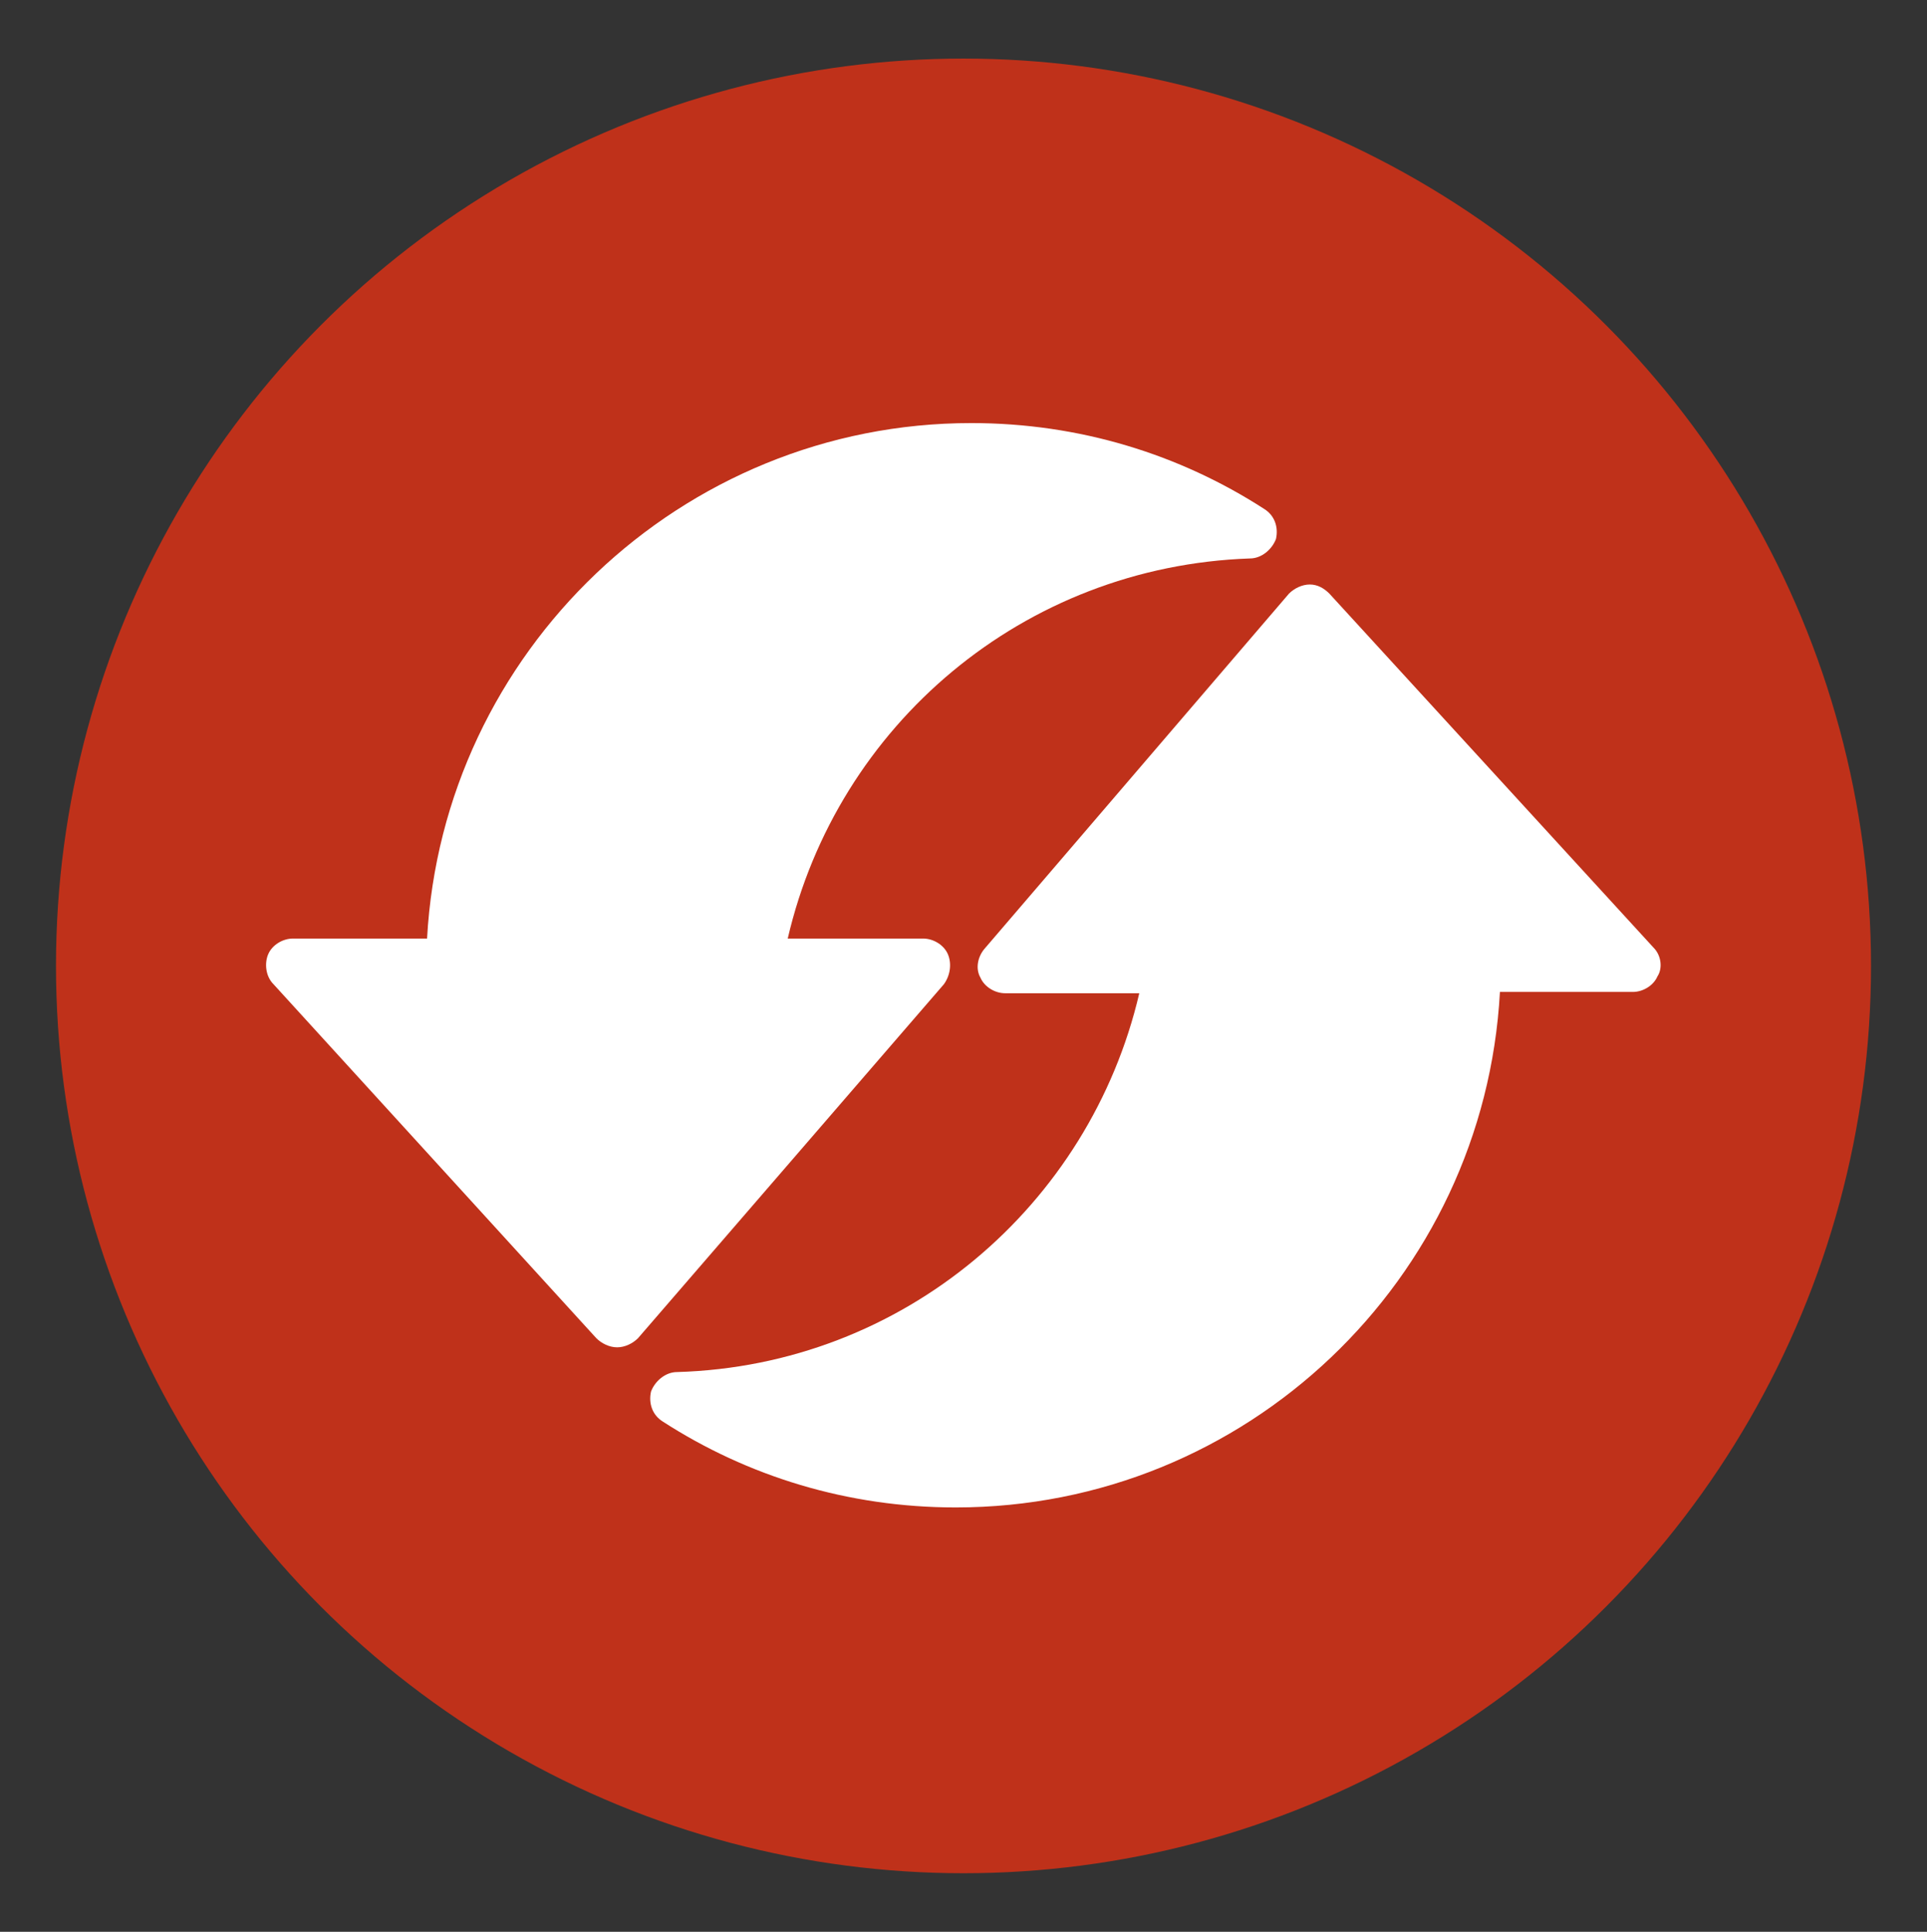 <svg xmlns="http://www.w3.org/2000/svg" xmlns:xlink="http://www.w3.org/1999/xlink" id="Layer_1" x="0px" y="0px" viewBox="0 0 148 148.4" style="enable-background:new 0 0 148 148.4;" xml:space="preserve"><rect x="0" y="0" width="148" height="148.4" fill="#333333" stroke="none"/><style type="text/css">	.st0{fill:#BF311A;}	.st1{fill:#FFFFFF;}</style><circle class="st0" cx="74" cy="74.2" r="69.7"></circle><g>	<path class="st1" d="M72.8,73.3c-0.3-0.7-1.1-1.2-1.9-1.2H60.5C64.3,55.7,78.6,43.5,96,42.9c0.9,0,1.7-0.7,2-1.5  c0.2-0.9-0.1-1.8-0.9-2.3c-6.5-4.2-14.2-6.6-22.5-6.6c-22.3,0-40.6,17.6-41.8,39.6H22.5c-0.8,0-1.6,0.5-1.9,1.2  c-0.3,0.7-0.2,1.7,0.4,2.3l24.8,27.2c0.4,0.4,1,0.7,1.6,0.7c0.6,0,1.2-0.3,1.6-0.7l23.5-27.2C73,74.9,73.1,74,72.8,73.3z"></path>	<path class="st1" d="M127,72.8l-24.9-27.2c-0.4-0.4-0.9-0.7-1.5-0.7c-0.6,0-1.2,0.3-1.6,0.7L75.6,72.9c-0.5,0.6-0.7,1.5-0.3,2.2  c0.3,0.7,1.1,1.2,1.9,1.2h10.3c-3.8,16.3-18.1,28.6-35.5,29.1c-0.9,0-1.7,0.7-2,1.5c-0.2,0.9,0.1,1.8,0.9,2.3  c6.5,4.2,14.2,6.6,22.5,6.6c22.3,0,40.6-17.5,41.8-39.6h10.2c0.8,0,1.6-0.5,1.9-1.2C127.7,74.4,127.6,73.4,127,72.8z"></path></g></svg>